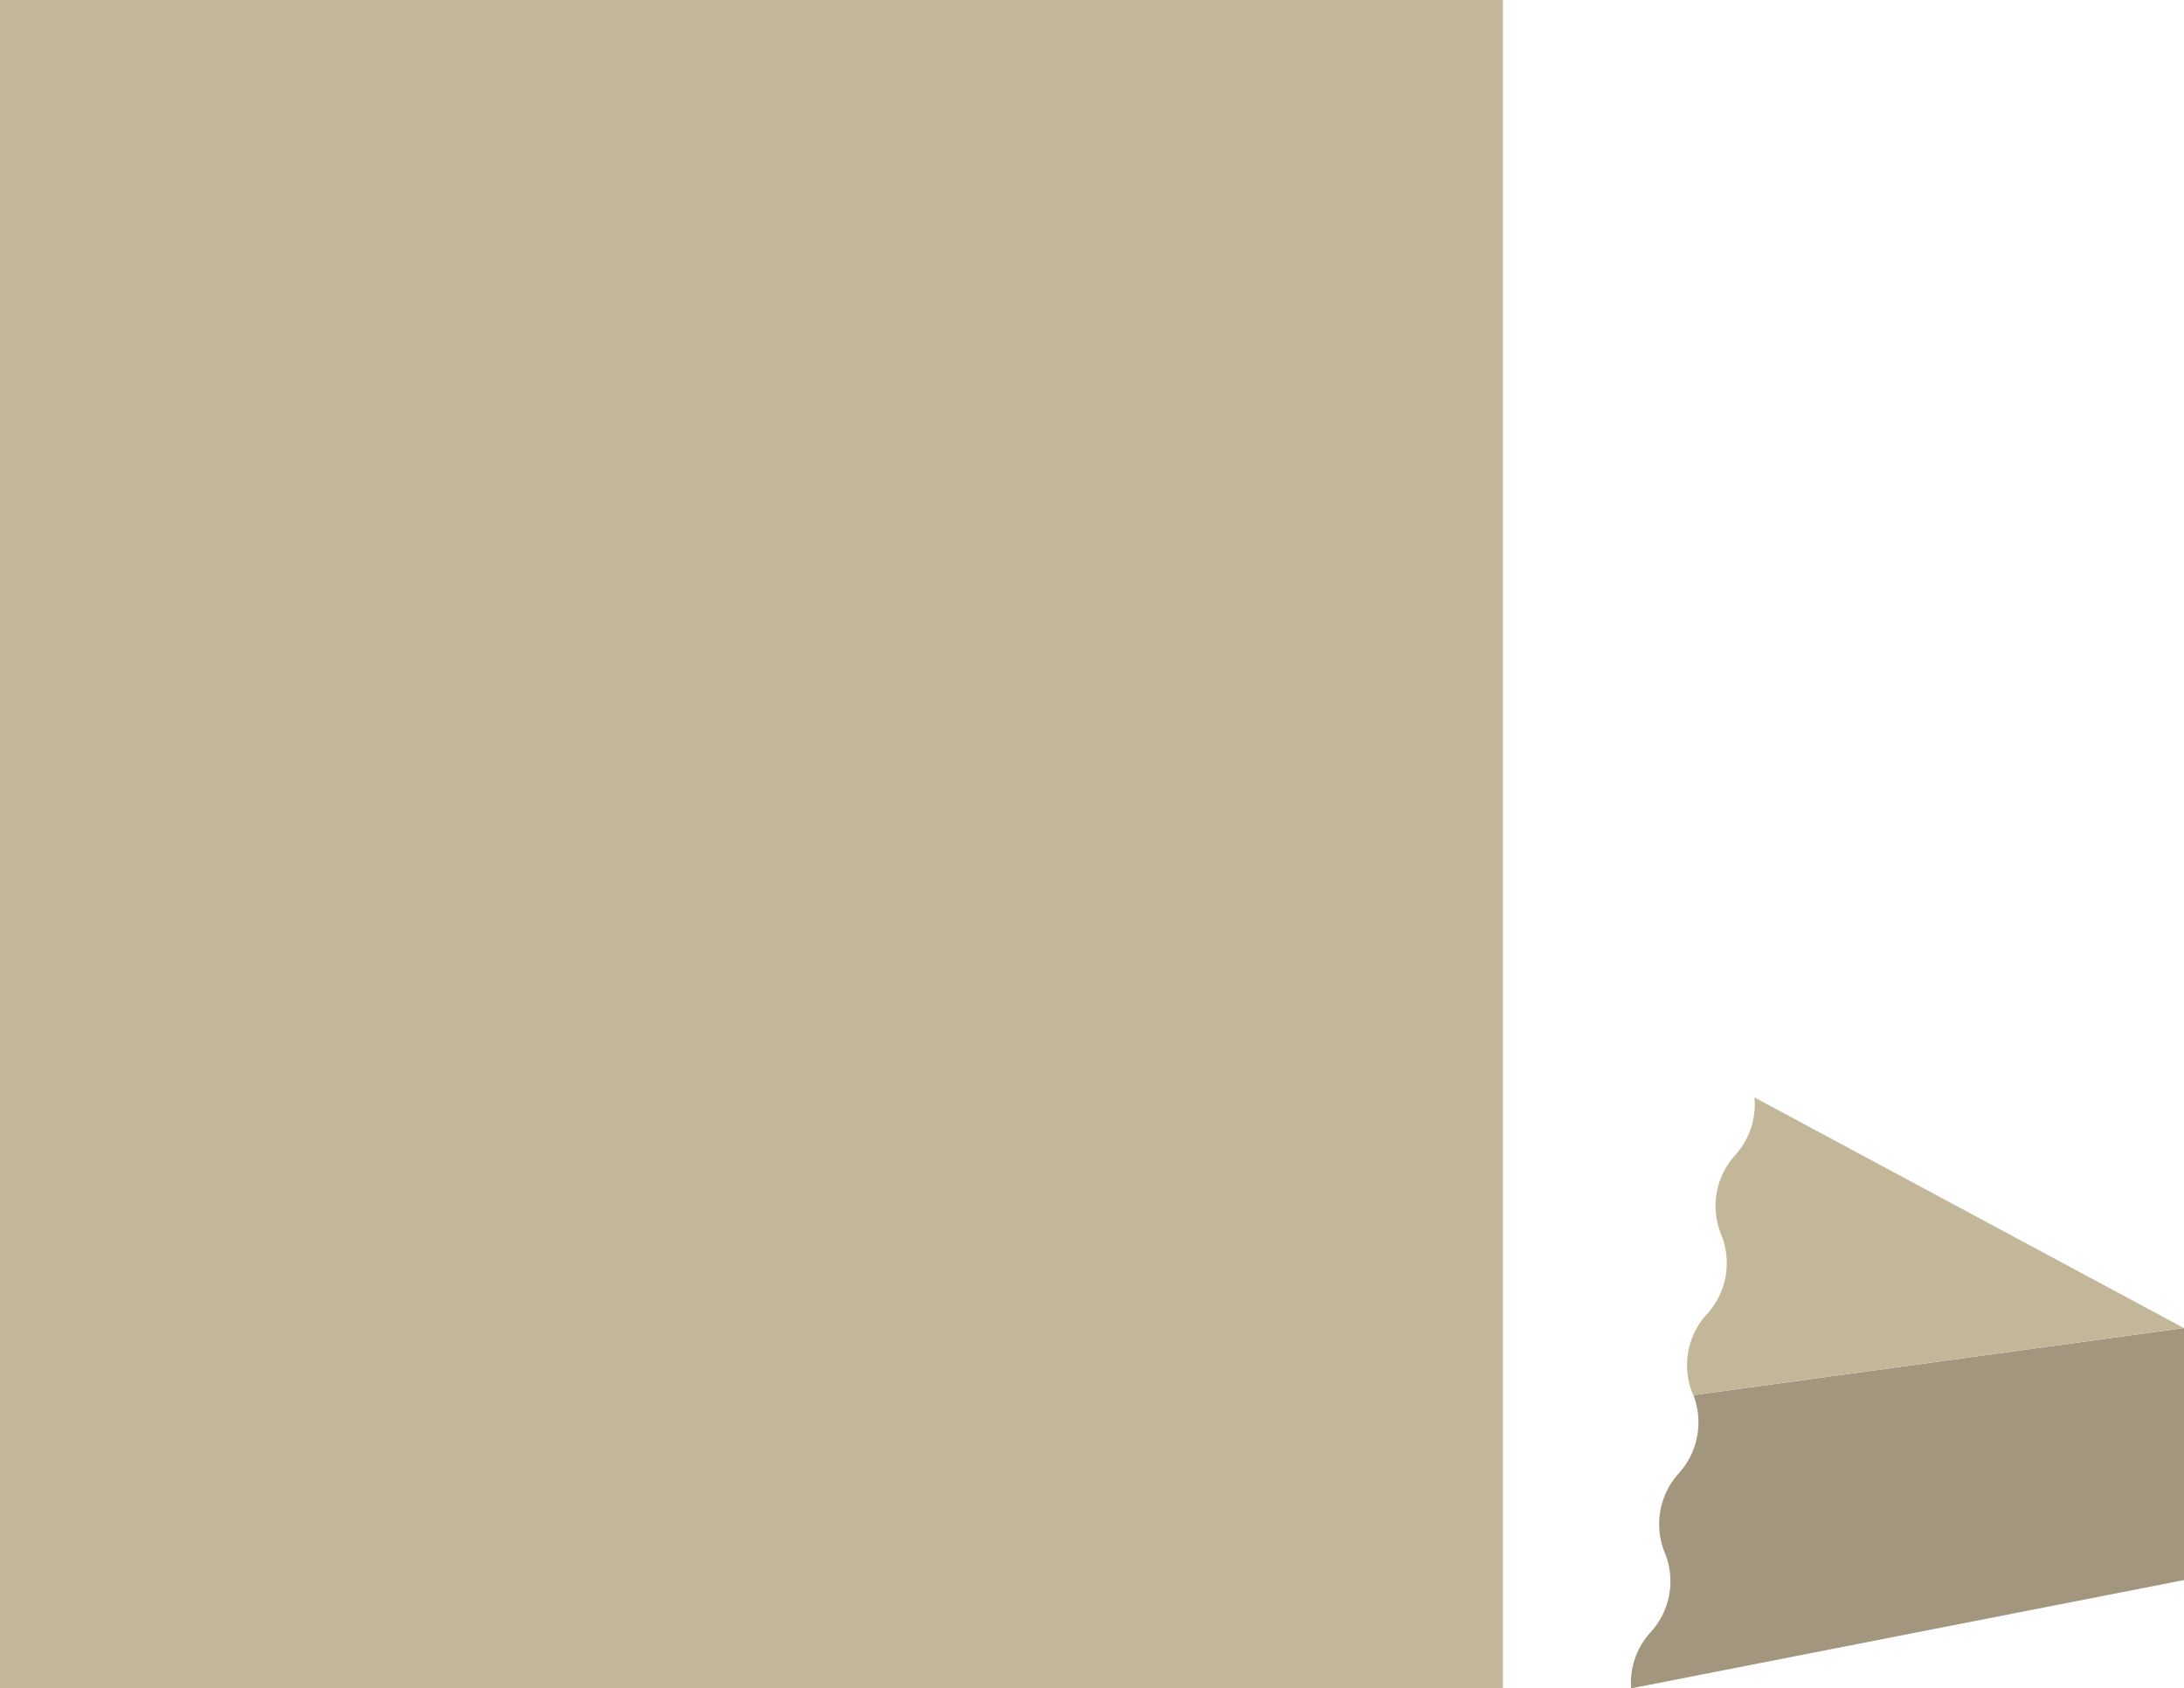 <svg xmlns="http://www.w3.org/2000/svg" viewBox="0 0 300.71 232.44"><defs><style>.cls-1{fill:#a2977e;}.cls-2{fill:#c3b799;}</style></defs><g id="Layer_2" data-name="Layer 2"><g id="レイヤー_3" data-name="レイヤー 3"><path class="cls-1" d="M300.71,182.83l-67.55,9.24a10.44,10.44,0,0,1-2,10.75,10.38,10.38,0,0,0-1.94,10.94,10.38,10.38,0,0,1-1.94,10.94,10.35,10.35,0,0,0-2.7,7.74l76.14-14.91Z"/><path class="cls-2" d="M238.9,159.05A10.4,10.4,0,0,0,237,170,10.39,10.39,0,0,1,235,180.94a10.38,10.38,0,0,0-1.94,10.94c0,.06,0,.13.08.19l67.55-9.24-59.13-31.75A10.39,10.39,0,0,1,238.9,159.05Z"/><rect class="cls-2" width="206.93" height="232.44"/></g></g></svg>
